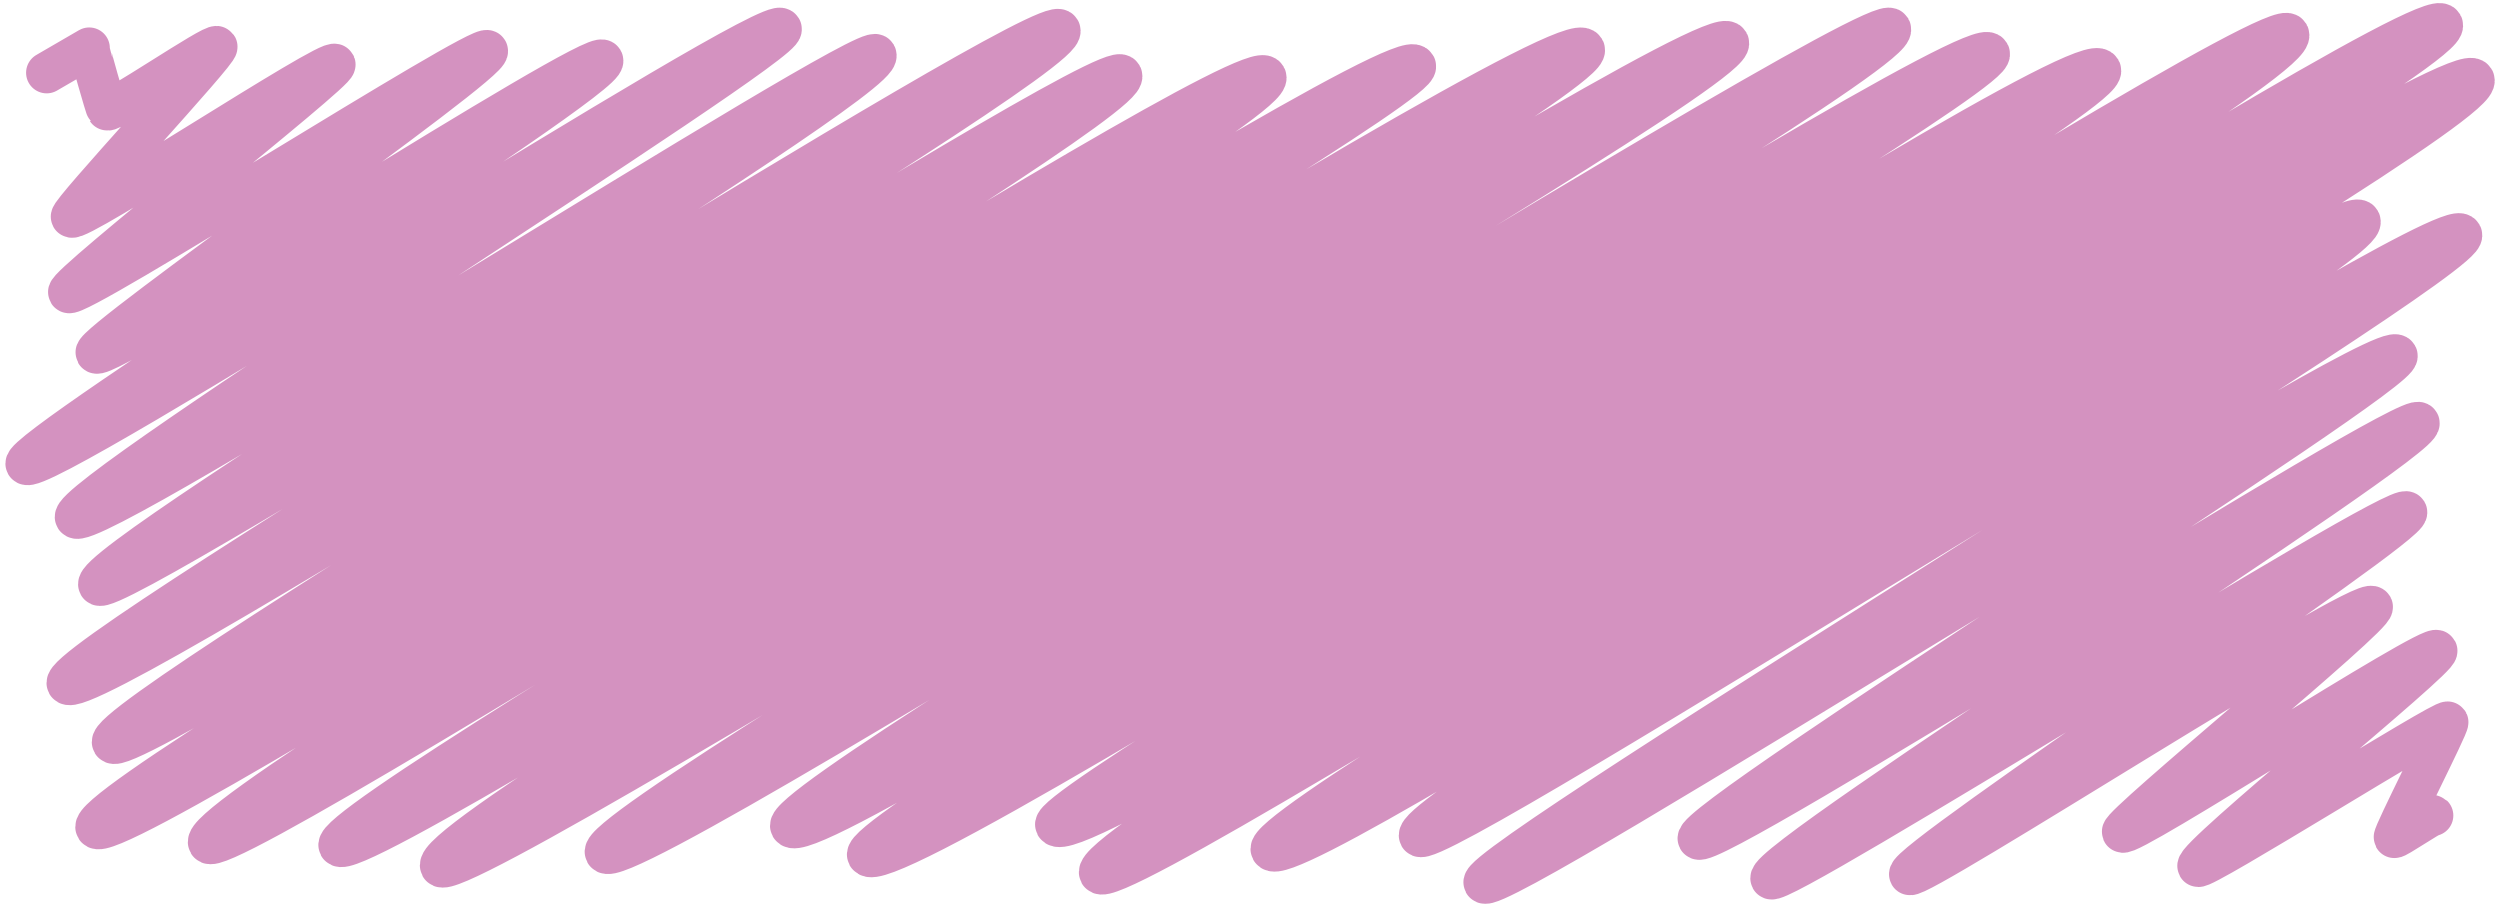 <?xml version="1.0" encoding="UTF-8"?>
<!DOCTYPE svg PUBLIC '-//W3C//DTD SVG 1.0//EN'
          'http://www.w3.org/TR/2001/REC-SVG-20010904/DTD/svg10.dtd'>
<svg height="66.3" preserveAspectRatio="xMidYMid meet" version="1.0" viewBox="-0.2 49.8 182.1 66.3" width="182.1" xmlns="http://www.w3.org/2000/svg" xmlns:xlink="http://www.w3.org/1999/xlink" zoomAndPan="magnify"
><g
  ><g
    ><path d="M3.2,55.1c0,0,3.1-1.8,3.1-1.8c0,0.1,1.2,4.4,1.3,4.5c0.2,0.3,7.8-4.9,8-4.6c0.2,0.3-10.8,12.1-10.6,12.4 c0.3,0.6,18.9-11.7,19.2-11.1C24.4,55,4.5,70.6,4.8,71.1c0.4,0.7,30.1-18.3,30.5-17.6c0.5,0.8-28.9,21.3-28.5,22 c0.5,0.9,36.3-22.3,36.9-21.3c0.7,1.2-42.6,28.3-42,29.4c0.8,1.4,54.2-33.1,55-31.7C57.4,53,4.4,86,5.3,87.5 c0.9,1.6,57.6-34.9,58.3-33.7c1,1.8-57.6,36.9-56.6,38.6c0.8,1.5,69-42.2,70-40.4c1.2,2-73.4,45.7-72.3,47.6 c1.2,2.1,75.7-46.2,76.8-44.3c1.2,2.1-74.7,46.7-73.5,48.6c1.1,1.9,82.6-51,84-48.5c1.4,2.4-86.6,52.4-85.2,54.7 c1.4,2.3,94.6-58.1,96.1-55.5c1.1,1.8-89.4,54.1-87.9,56.6c1.2,2.1,98.5-60.7,100.2-57.8c1.3,2.2-91.9,55.8-90.7,58 c1.3,2.3,99.7-61.1,101.2-58.5c1.3,2.3-95.3,57.2-93.8,60c1.3,2.2,104.4-63,105.6-61c1.3,2.3-94.9,57.7-93.6,60 c1.4,2.4,99.4-60.7,100.8-58.2c1.1,1.9-88.6,54.1-87.3,56.3c1.6,2.8,93.7-58,95.4-55.1c1.3,2.3-91,55-89.8,57.2 c1.7,3,102.1-62.2,103.5-59.8C168,55,75.7,108,76.7,109.9c1.7,3,99.5-60.9,101-58.3c1.4,2.4-99.3,59.1-97.8,61.8 c1.3,2.3,98.5-60.5,100.1-57.8c1.5,2.5-88.9,53.8-87.6,56.1c1.4,2.5,78.1-48,79.3-45.8c1.2,2.1-69.6,42.8-68.5,44.8 c0.9,1.6,74.7-46,75.9-43.8c1,1.7-72,45.7-71.2,47.2c0.8,1.4,65.5-40.2,66.5-38.4c0.7,1.2-51.6,33.9-50.9,35.2 c0.7,1.2,51.9-31.5,52.5-30.3c0.7,1.2-47.9,31.9-47.2,33.2c0.5,0.9,45.7-27.7,46.3-26.7c0.5,0.9-36.7,25.5-36.2,26.4 C139.5,114,172,93,172.6,94c0.3,0.6-18.4,15.9-18.2,16.4c0.3,0.6,22.6-13.9,22.9-13.2c0.3,0.5-17.8,15.1-17.4,15.7 c0.2,0.4,18-10.8,18.2-10.5c0.1,0.2-4,8.2-3.9,8.4c0.1,0.1,2.7-1.7,2.8-1.6" fill="none" stroke="#d492c0" stroke-linecap="round" stroke-linejoin="round" stroke-width="3"
    /></g
  ></g
></svg
>
